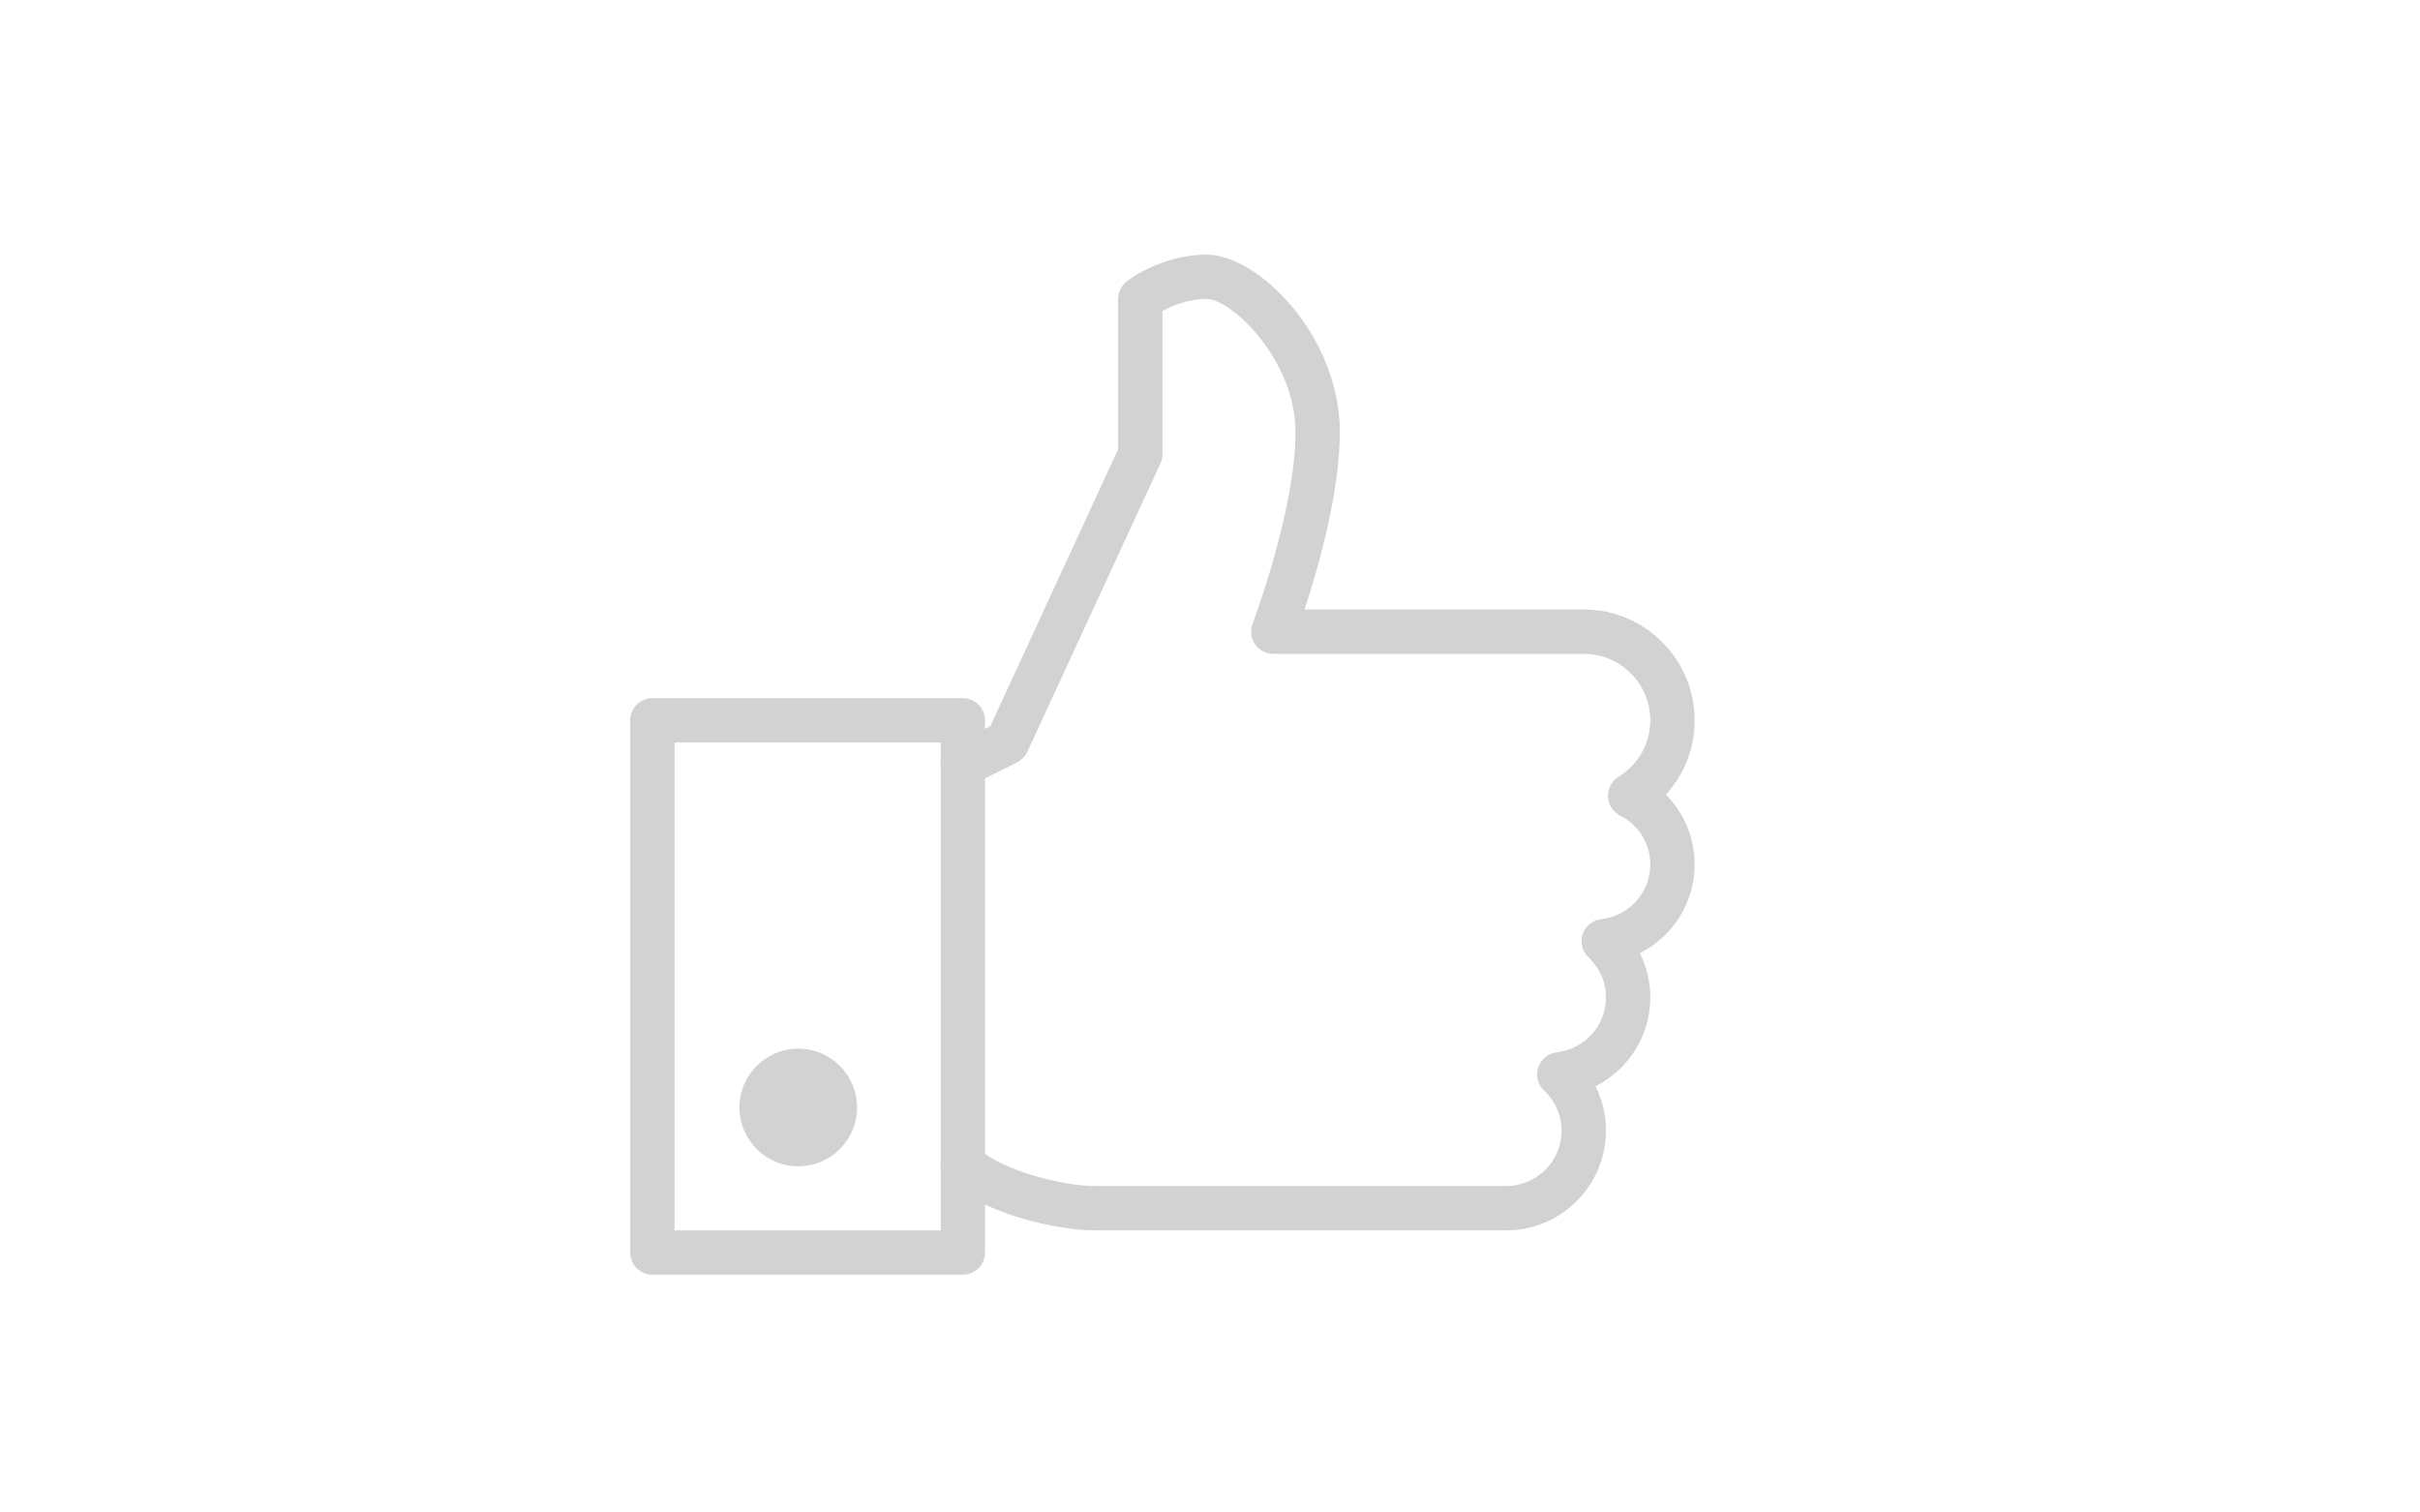<?xml version="1.0" encoding="utf-8"?>
<!DOCTYPE svg PUBLIC "-//W3C//DTD SVG 1.0//EN" "http://www.w3.org/TR/2001/REC-SVG-20010904/DTD/svg10.dtd">

<svg xmlns="http://www.w3.org/2000/svg" width="240" height="150" viewBox="0 0 240 150" overflow="visible" enable-background="new 0 0 240 150">
<rect fill="none" width="240" height="150"/>

<g>
	<g display="inline">
		<g>
			<path fill="#D2D2D2" d="M95.489,126.421h-30.79c-1.214,0-2.199-0.985-2.199-2.199V71.439c0-1.214,0.985-2.2,2.199-2.2h30.79
				c1.214,0,2.2,0.985,2.2,2.2v52.782C97.689,125.436,96.704,126.421,95.489,126.421z M66.898,122.022h26.391V73.639H66.898V122.022
				z"/>
		</g>
		<g>
			<path fill="#D2D2D2" d="M149.37,122.022h-40.686c-4.068,0-11.458-1.751-14.752-5.042c-0.857-0.857-0.857-2.251,0-3.108
				c0.858-0.858,2.252-0.858,3.109,0c2.081,2.08,8.067,3.756,11.639,3.756h40.686c3.031,0,5.499-2.468,5.499-5.498
				c0-1.513-0.616-2.93-1.738-3.99c-0.625-0.584-0.844-1.481-0.575-2.29c0.269-0.814,0.984-1.39,1.833-1.487
				c2.785-0.325,4.883-2.661,4.883-5.433c0-1.514-0.615-2.93-1.736-3.989c-0.625-0.585-0.846-1.482-0.577-2.291
				c0.268-0.814,0.985-1.391,1.835-1.486c2.779-0.322,4.878-2.658,4.878-5.43c0-2.049-1.152-3.914-3.009-4.863
				c-0.709-0.365-1.166-1.078-1.193-1.87c-0.029-0.792,0.366-1.544,1.044-1.956c1.975-1.225,3.158-3.317,3.158-5.604
				c0-3.638-2.961-6.598-6.598-6.598h-30.791c-0.726,0-1.397-0.357-1.812-0.951s-0.502-1.354-0.246-2.028
				c0.043-0.118,4.258-11.277,4.258-19.015c0-7.2-6.387-13.195-8.799-13.195c-1.895,0-3.482,0.69-4.397,1.196v14.199
				c0,0.316-0.07,0.633-0.202,0.919l-13.196,28.589c-0.211,0.454-0.567,0.823-1.012,1.048l-4.398,2.199
				c-1.091,0.541-2.406,0.102-2.952-0.984c-0.545-1.087-0.102-2.407,0.985-2.952l3.709-1.853l12.668-27.451V29.653
				c0-0.669,0.303-1.298,0.827-1.72c0.136-0.11,3.4-2.679,7.968-2.679c5.09,0,13.196,8.054,13.196,17.594
				c0,6.018-2.155,13.508-3.497,17.595h27.69c6.061,0,10.995,4.935,10.995,10.997c0,2.775-1.032,5.38-2.859,7.367
				c1.809,1.816,2.859,4.284,2.859,6.927c0,3.814-2.186,7.161-5.433,8.799c0.679,1.351,1.035,2.841,1.035,4.397
				c0,3.814-2.187,7.161-5.433,8.798c0.677,1.351,1.033,2.841,1.033,4.397C159.268,117.58,154.83,122.022,149.37,122.022z"/>
		</g>
	</g>
	<circle display="inline" fill="#D2D2D2" cx="79.167" cy="109.833" r="5.833"/>
</g>
</svg>
